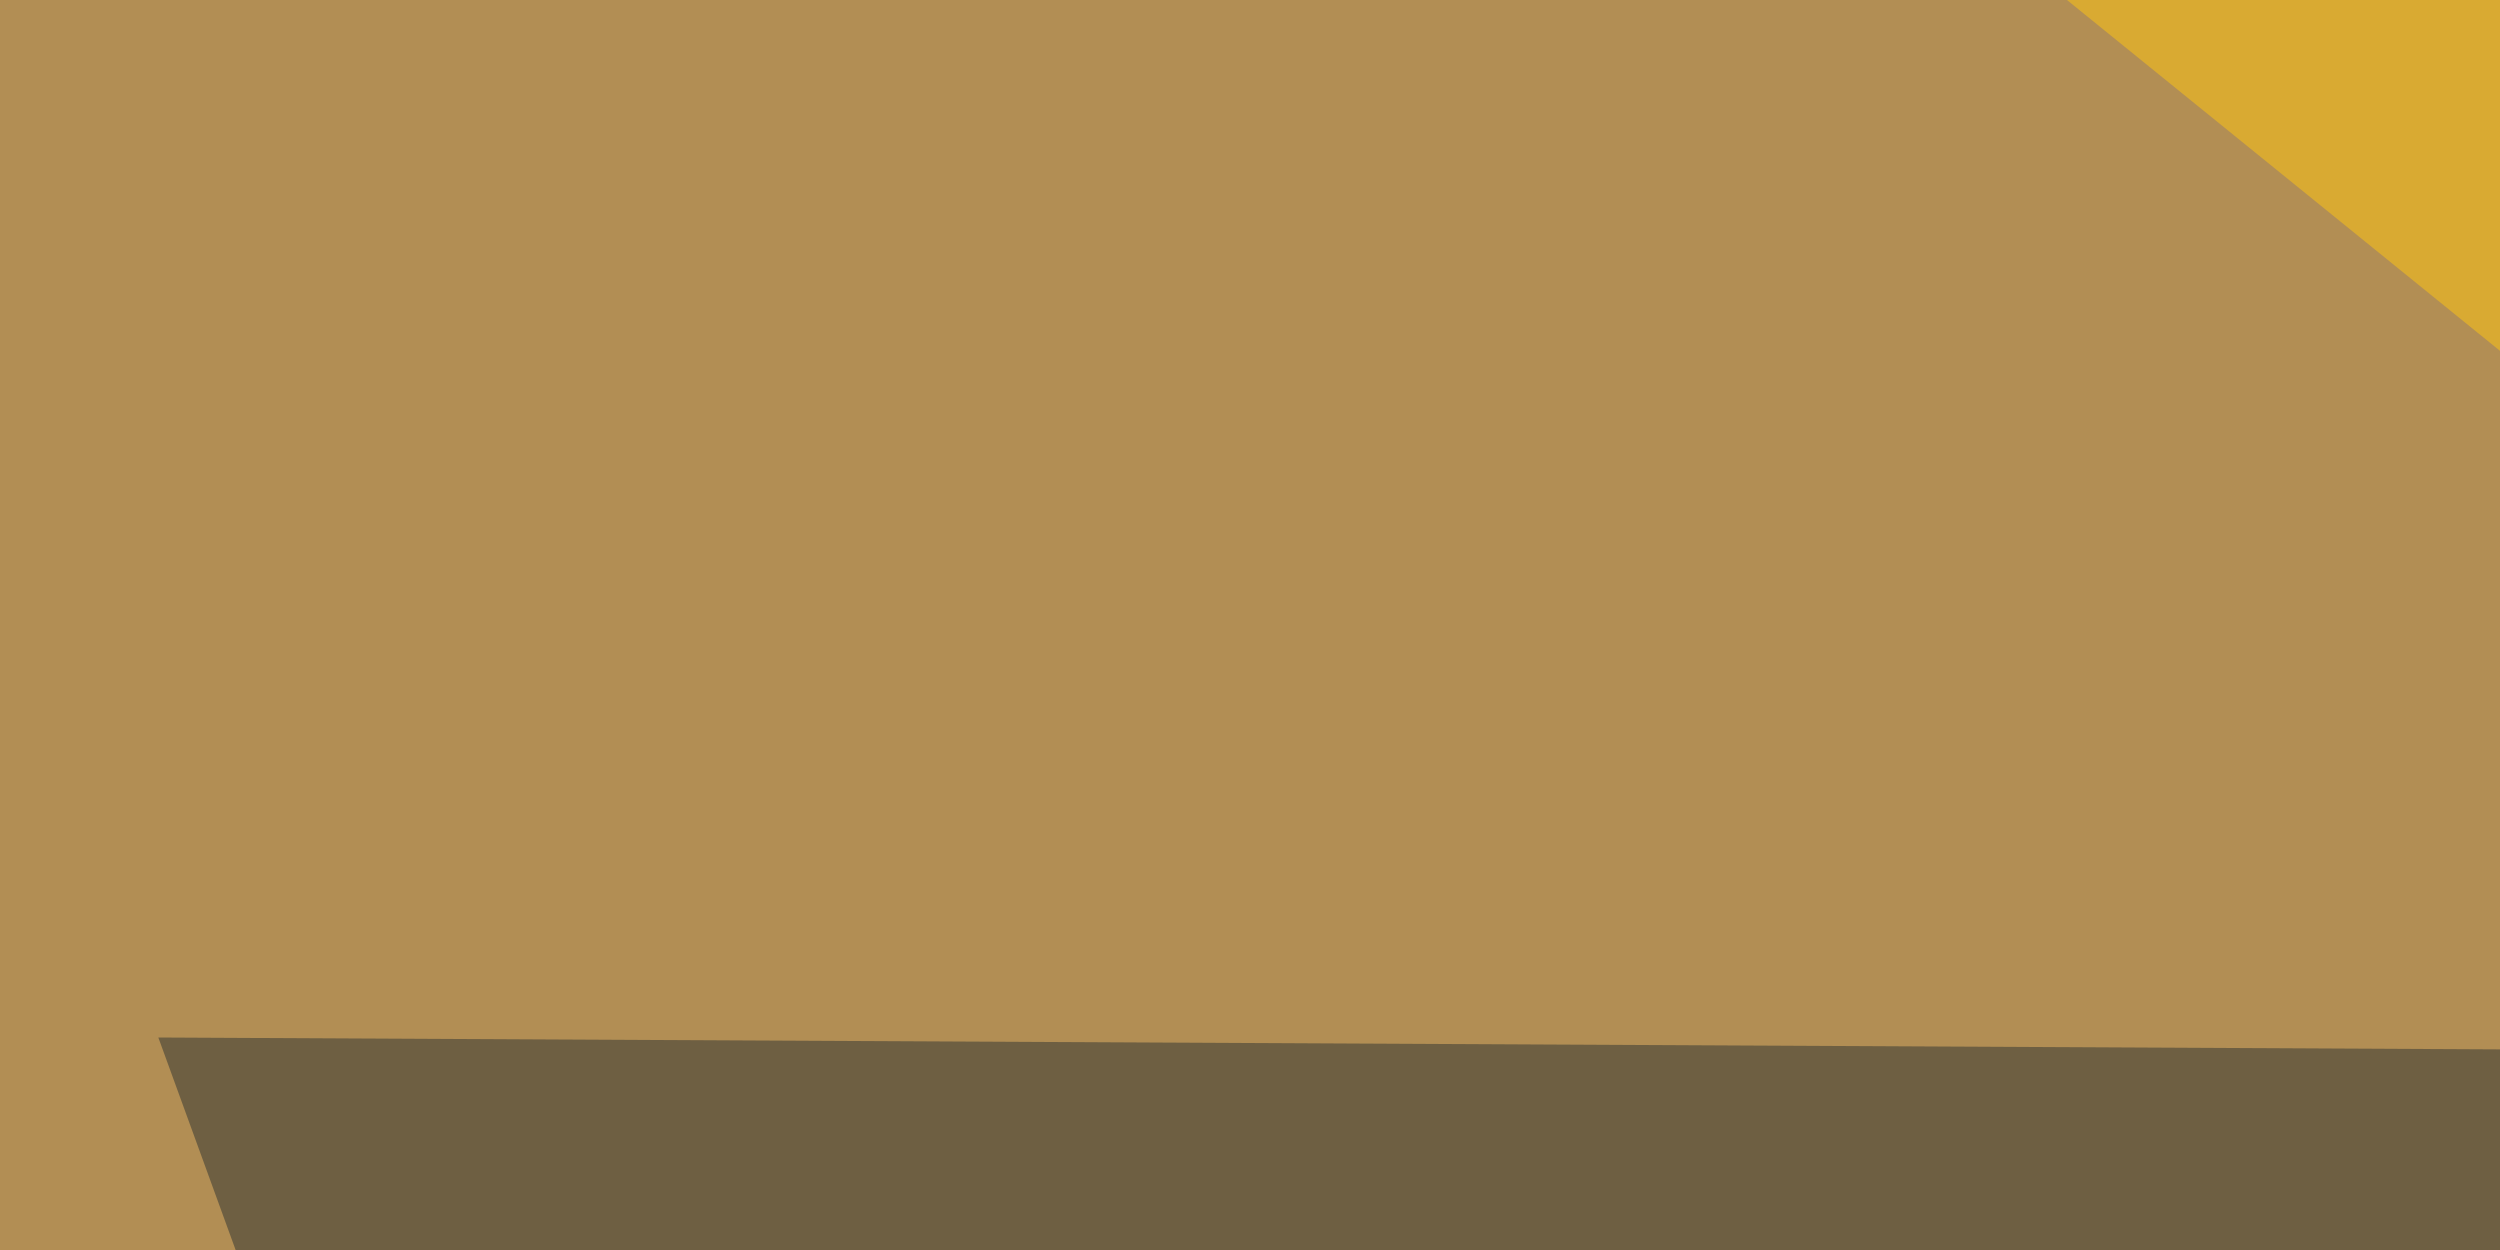 <svg xmlns="http://www.w3.org/2000/svg" width="300" height="150" ><filter id="a"><feGaussianBlur stdDeviation="55"/></filter><rect width="100%" height="100%" fill="#b28e54"/><g filter="url(#a)"><g fill-opacity=".5"><path fill="#2a3130" d="M19 124.5l58.6 161.1 512.7-158.2z"/><path fill="#ffc711" d="M423.3 142L795.4 7.4 192-45.4z"/><path fill="#ffc31a" d="M795.4 367.7l-580 49.8L432 212.4z"/><path fill="#eff8ff" d="M581.5 60l137.7 58.7L520 180.2z"/></g></g></svg>